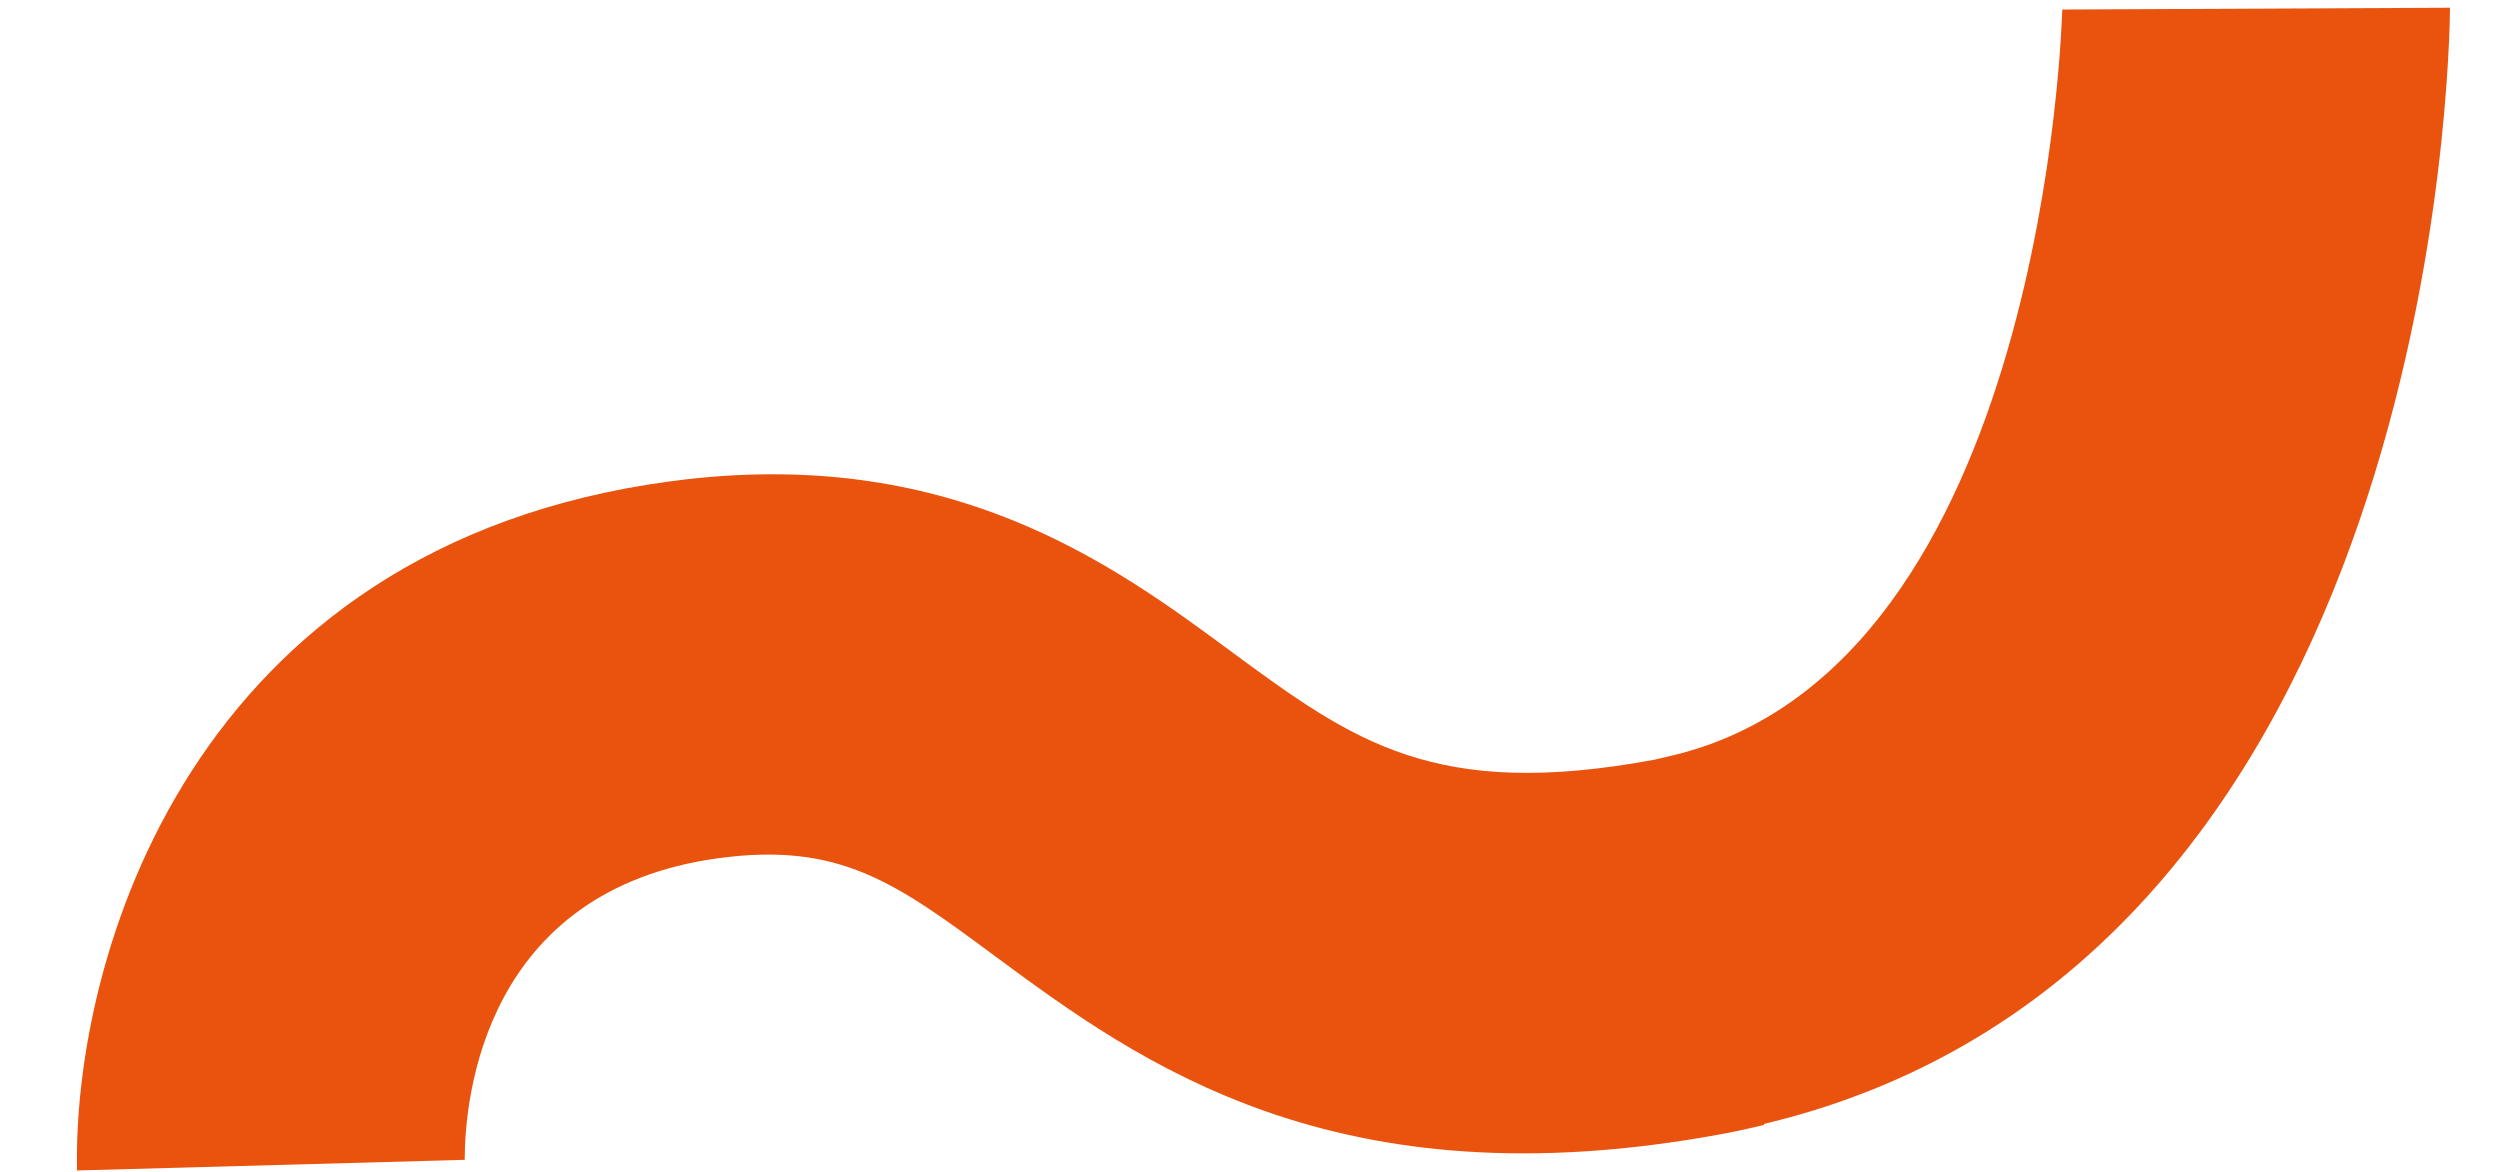 <?xml version="1.0" encoding="UTF-8"?> <svg xmlns="http://www.w3.org/2000/svg" width="32" height="15" viewBox="0 0 32 15" fill="none"> <path d="M22.575 14.4C22.406 14.44 22.225 14.483 22.041 14.515C17.087 15.435 14.579 13.598 12.75 12.249C11.462 11.294 10.751 10.777 9.203 10.984C6.196 11.39 5.949 14.047 5.948 14.846L0.986 14.982C0.93 12.285 2.423 6.982 8.588 6.16C12.153 5.683 14.245 7.22 15.765 8.344C17.329 9.494 18.365 10.246 21.178 9.724C21.251 9.707 21.335 9.687 21.408 9.67C26.181 8.53 26.393 0.211 26.397 0.122L31.36 0.099C31.355 0.612 31.201 12.328 22.584 14.385L22.575 14.4Z" fill="#E9530D"></path> </svg> 